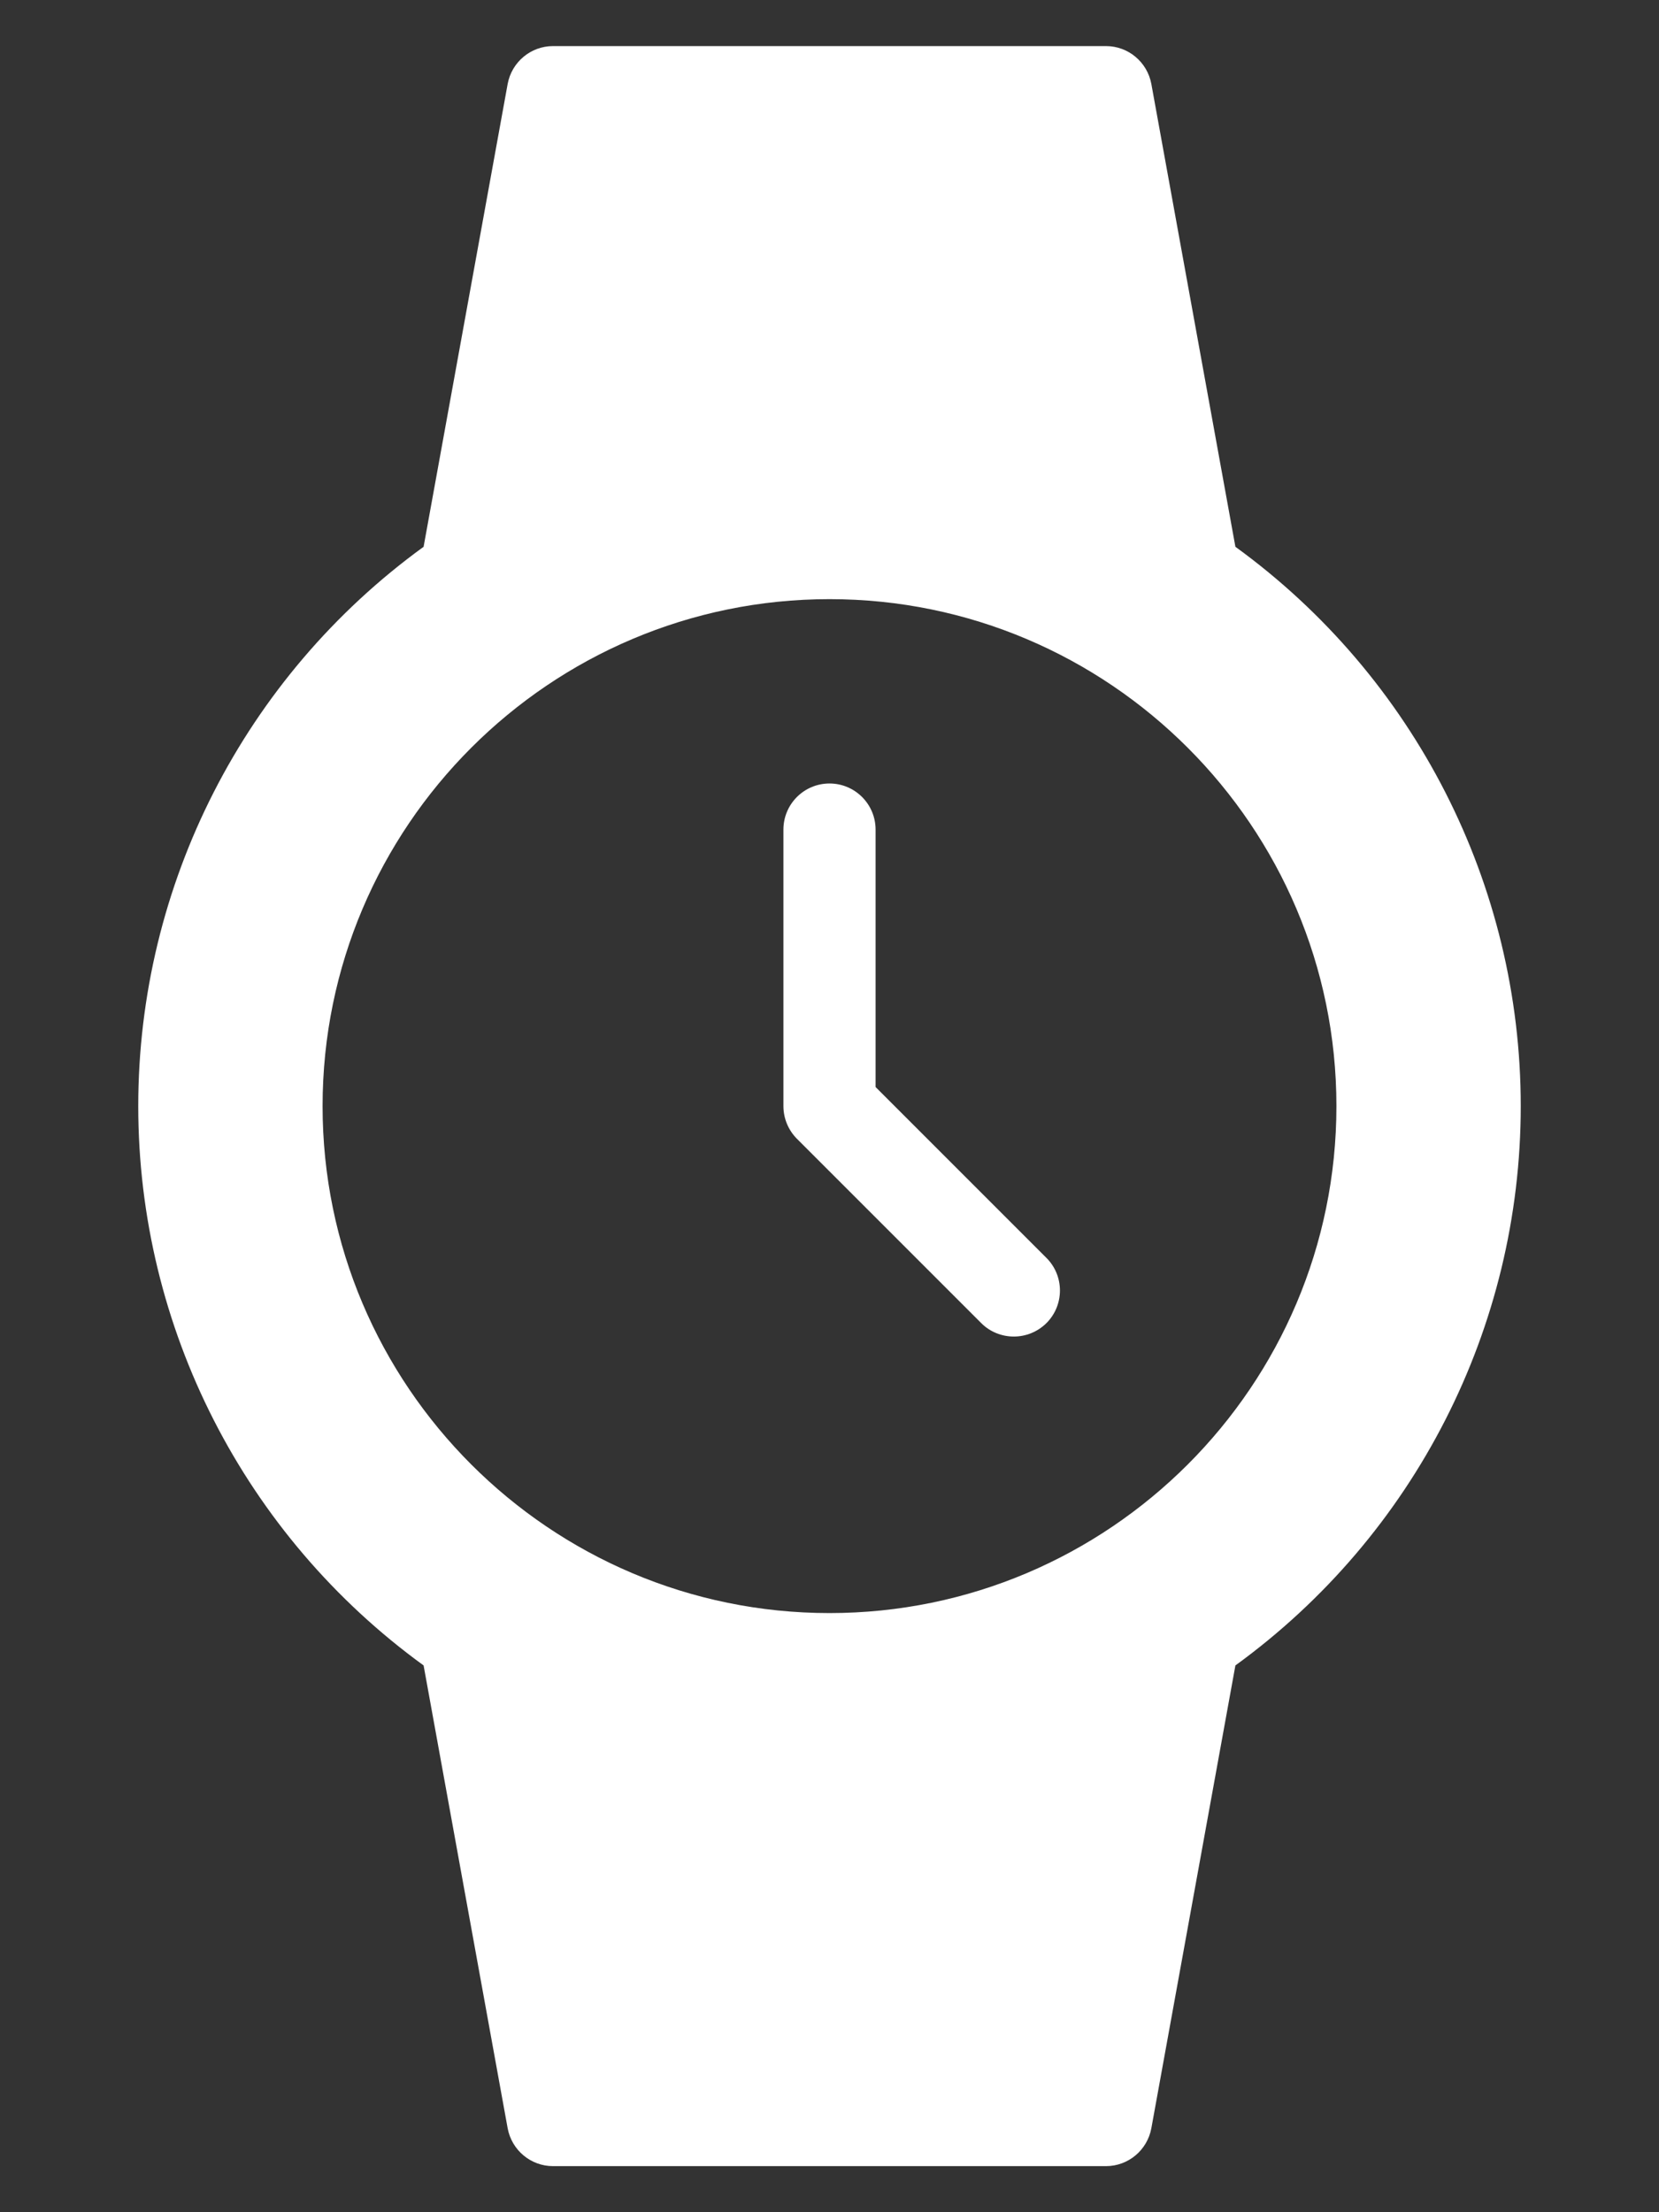 <?xml version="1.0" encoding="UTF-8"?> <svg xmlns="http://www.w3.org/2000/svg" xmlns:xlink="http://www.w3.org/1999/xlink" width="18px" height="24px" viewBox="0 0 18 24"><rect x="0" y="0" width="18" height="24" fill="#333333" stroke="none"/><title>Exclusive watch_white</title><g id="Exclusive-watch_white" stroke="none" stroke-width="1" fill="none" fill-rule="evenodd"><path d="M12,0.5 C12.241,0.5 12.448,0.673 12.492,0.911 L12.492,0.911 L13.404,5.932 C15.347,7.343 16.5,9.596 16.5,12 C16.5,14.404 15.347,16.657 13.404,18.068 L13.404,18.068 L12.492,23.089 C12.448,23.327 12.241,23.5 12,23.5 L12,23.5 L6,23.5 C5.759,23.5 5.552,23.327 5.508,23.089 L5.508,23.089 L4.596,18.068 C2.653,16.657 1.5,14.404 1.5,12 C1.5,9.596 2.653,7.343 4.596,5.932 L4.596,5.932 L5.508,0.911 C5.552,0.673 5.759,0.5 6,0.5 L6,0.5 Z M9,6.5 C5.967,6.5 3.5,8.967 3.5,12 C3.5,15.033 5.967,17.5 9,17.5 C12.033,17.5 14.5,15.033 14.5,12 C14.5,8.967 12.033,6.5 9,6.5 Z M9,8.5 C9.276,8.5 9.5,8.724 9.5,9 L9.5,9 L9.5,11.793 L11.354,13.647 C11.549,13.842 11.549,14.159 11.354,14.354 C11.256,14.451 11.128,14.5 11,14.5 C10.872,14.5 10.744,14.452 10.646,14.354 L10.646,14.354 L8.646,12.354 C8.553,12.26 8.5,12.133 8.5,12 L8.5,12 L8.5,9 C8.5,8.724 8.724,8.5 9,8.5 Z" id="Combined-Shape" fill="#FFFFFF" fill-rule="nonzero"></path></g></svg> 